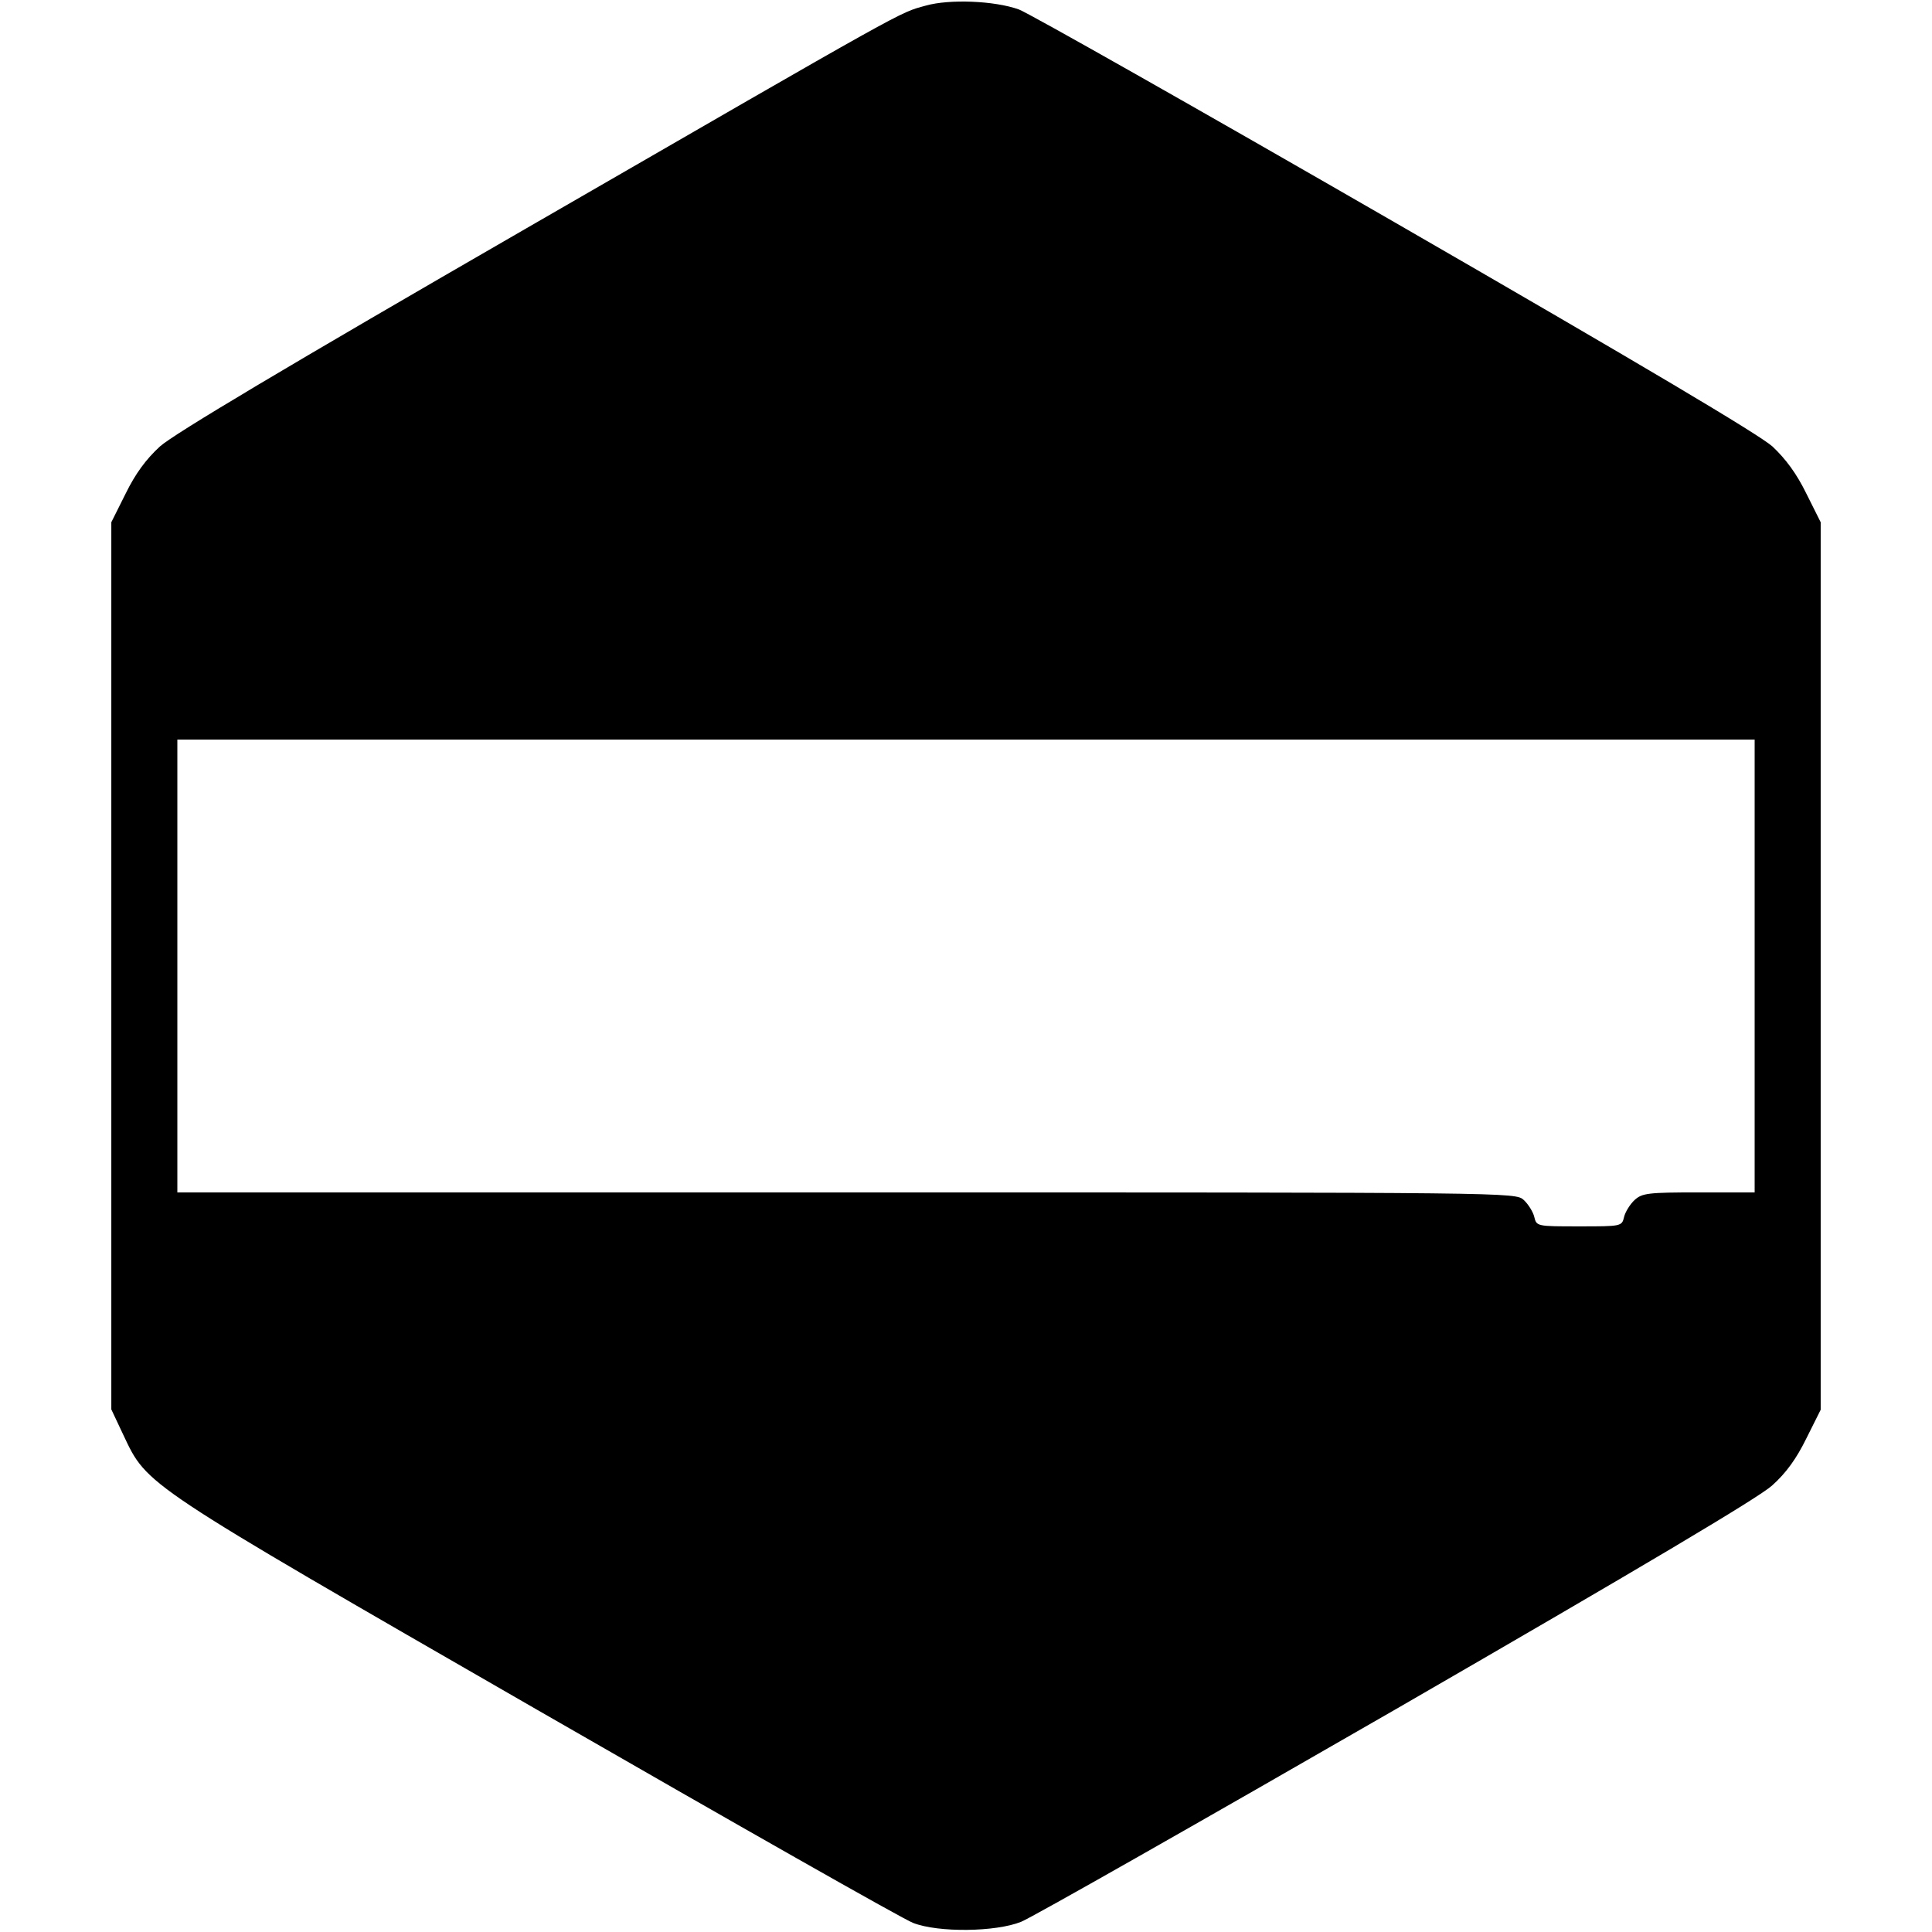 <?xml version="1.0" standalone="no"?>
<!DOCTYPE svg PUBLIC "-//W3C//DTD SVG 20010904//EN"
 "http://www.w3.org/TR/2001/REC-SVG-20010904/DTD/svg10.dtd">
<svg version="1.0" xmlns="http://www.w3.org/2000/svg"
 width="512pt" height="512pt" viewBox="0 0 512 512"
 preserveAspectRatio="xMidYMid meet">

<g transform="translate(0,512) scale(0.1,-0.1)"
fill="#000000" stroke="none">
<path d="M2453 5105 c-72 -20 -31 3 -1058 -590 -636 -367 -934 -545 -971 -578
-37 -34 -65 -72 -91 -125 l-38 -76 0 -1175 0 -1176 32 -68 c64 -135 47 -124
1098 -729 523 -301 970 -555 995 -564 67 -26 219 -24 286 3 28 11 475 265 994
564 651 376 959 559 996 592 38 34 65 72 91 125 l38 76 0 1176 0 1176 -38 76
c-26 53 -54 91 -90 125 -38 33 -339 212 -1003 595 -522 301 -969 554 -994 563
-64 23 -184 28 -247 10z m2197 -2545 l0 -600 -148 0 c-135 0 -150 -2 -170 -20
-12 -11 -25 -32 -28 -45 -6 -25 -7 -25 -119 -25 -112 0 -113 0 -119 25 -3 13
-16 34 -28 45 -22 20 -28 20 -1795 20 l-1773 0 0 600 0 600 2090 0 2090 0 0
-600z"/>
</g>
</svg>
